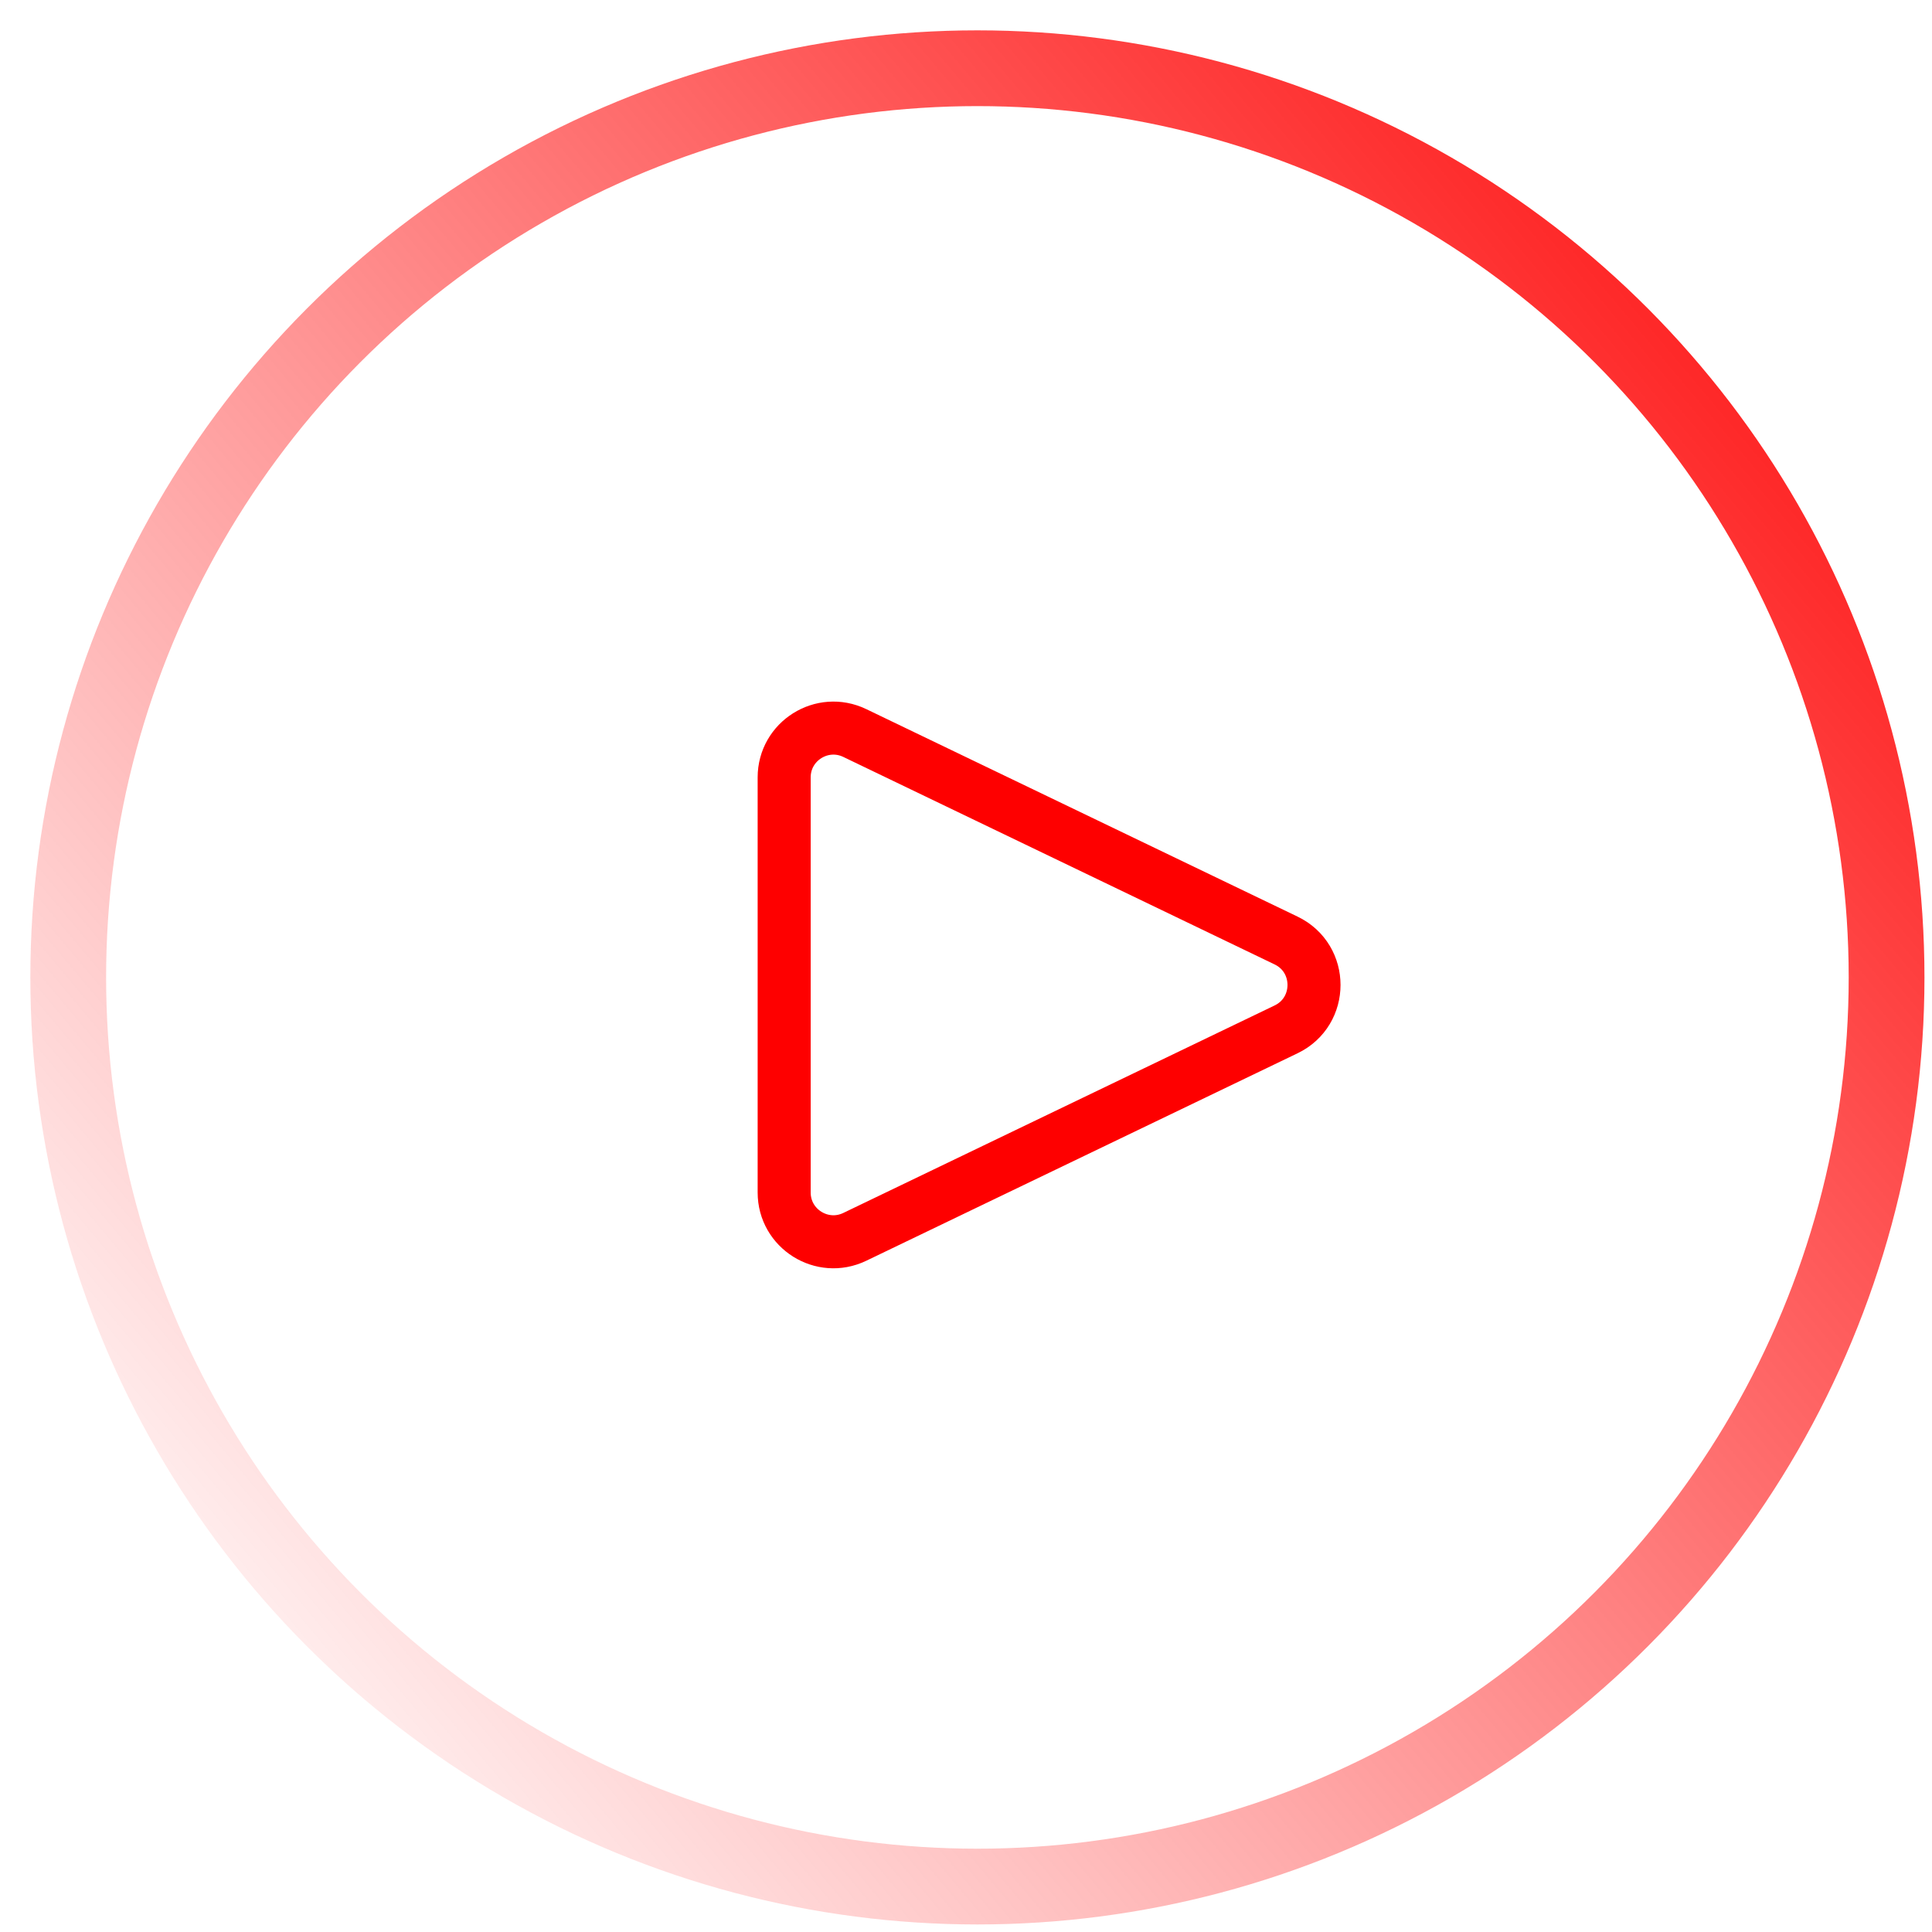 <?xml version="1.0" encoding="UTF-8"?> <svg xmlns="http://www.w3.org/2000/svg" width="51" height="51" viewBox="0 0 51 51" fill="none"> <path d="M33.951 24.828C34.932 25.301 34.932 26.699 33.951 27.172L22.564 32.65C21.701 33.065 20.7 32.436 20.7 31.479V20.521C20.7 19.564 21.701 18.935 22.564 19.35L33.951 24.828Z" stroke="#FE0000" stroke-width="1.4"></path> <circle cx="25.801" cy="25.801" r="24" stroke="url(#paint0_linear)" stroke-width="2"></circle> <defs> <linearGradient id="paint0_linear" x1="51" y1="1" x2="1" y2="43" gradientUnits="userSpaceOnUse"> <stop stop-color="#FE0000"></stop> <stop offset="1" stop-color="#FE0000" stop-opacity="0"></stop> </linearGradient> </defs> </svg> 